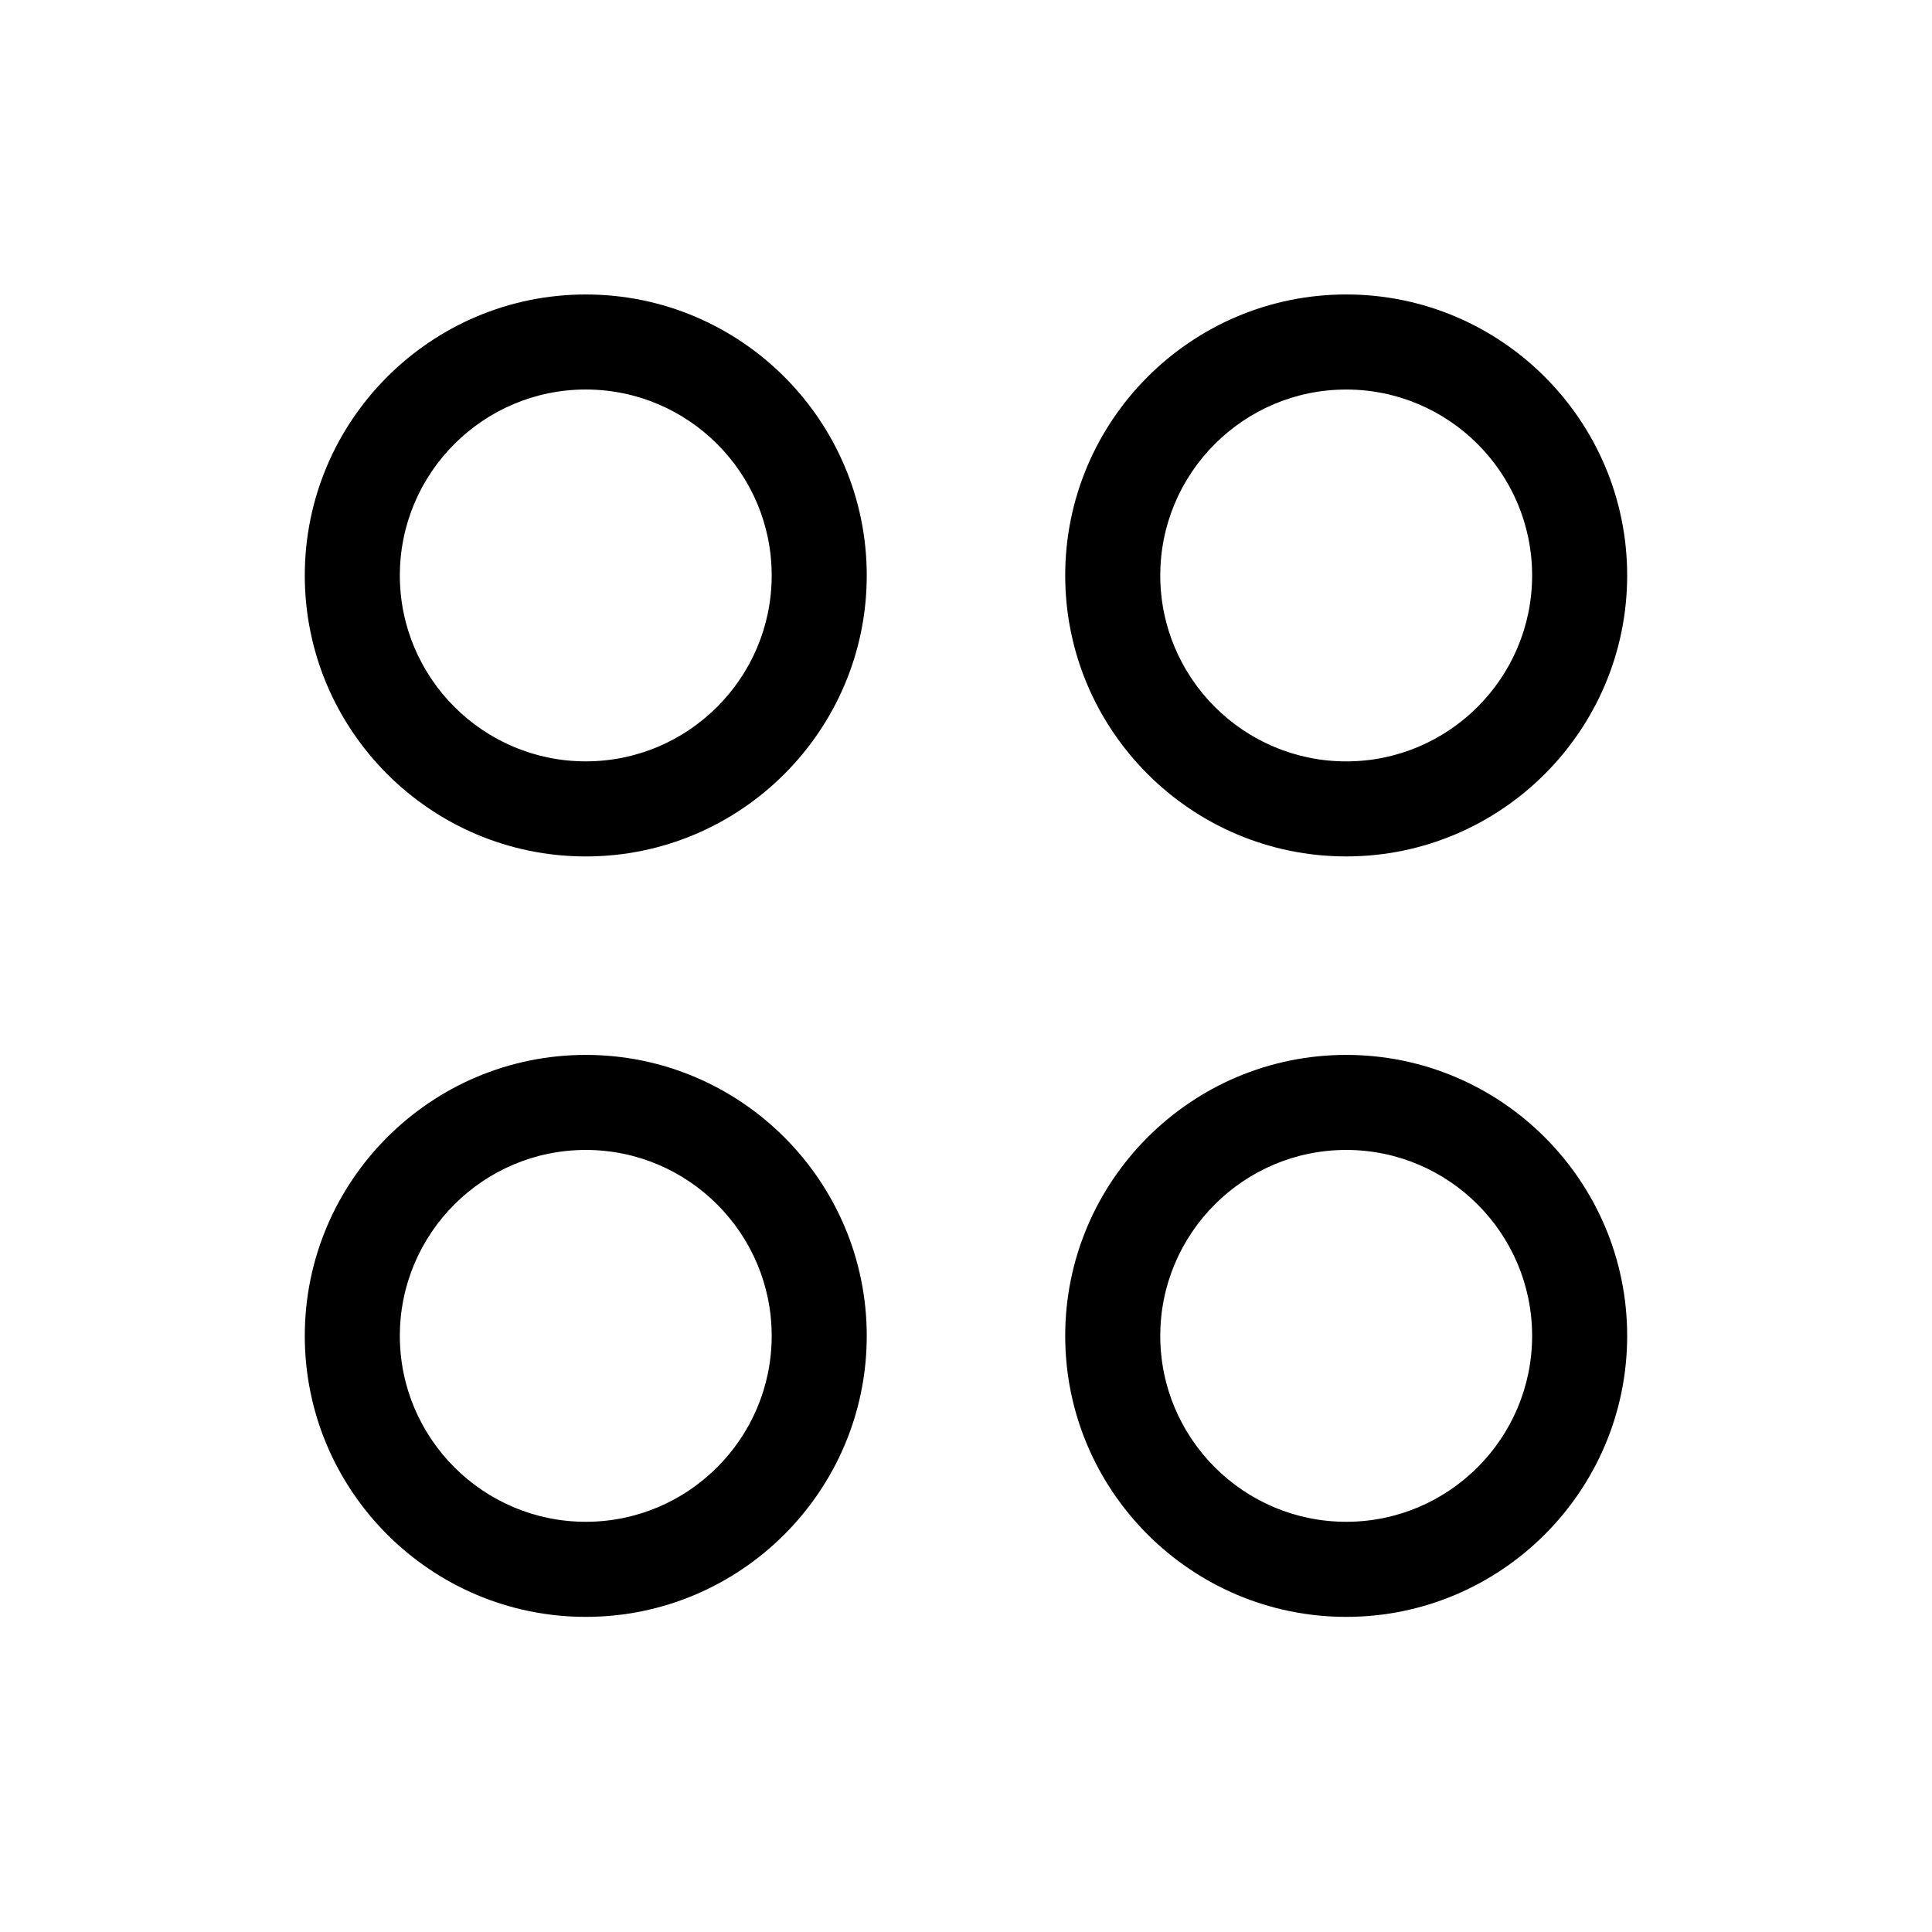 <?xml version="1.0" encoding="UTF-8"?>
<!-- Uploaded to: ICON Repo, www.svgrepo.com, Generator: ICON Repo Mixer Tools -->
<svg fill="#000000" width="800px" height="800px" version="1.1" viewBox="144 144 512 512" xmlns="http://www.w3.org/2000/svg">
 <path d="m299.24 222.04c-41.059 0-74.469 33.402-74.469 74.465 0 41.059 33.406 74.461 74.469 74.461 41.051 0 74.457-33.402 74.457-74.465 0-41.059-33.41-74.461-74.457-74.461zm0 123.73c-27.172 0-49.277-22.102-49.277-49.273s22.113-49.273 49.277-49.273c27.164 0 49.266 22.102 49.266 49.273s-22.098 49.273-49.266 49.273zm201.52 25.191c41.051 0 74.457-33.402 74.457-74.465 0-41.059-33.406-74.461-74.457-74.461-41.059 0-74.469 33.402-74.469 74.465 0 41.059 33.406 74.461 74.469 74.461zm0-123.73c27.172 0 49.266 22.102 49.266 49.273 0 27.172-22.102 49.273-49.266 49.273-27.164 0-49.277-22.102-49.277-49.273 0-27.172 22.105-49.273 49.277-49.273zm-201.52 176.33c-41.059 0-74.469 33.402-74.469 74.465 0 41.059 33.406 74.461 74.469 74.461 41.051 0 74.457-33.402 74.457-74.465 0-41.059-33.41-74.461-74.457-74.461zm0 123.73c-27.172 0-49.277-22.102-49.277-49.273s22.113-49.273 49.277-49.273c27.164 0 49.266 22.102 49.266 49.273s-22.098 49.273-49.266 49.273zm201.52-123.73c-41.059 0-74.469 33.402-74.469 74.465 0 41.059 33.406 74.461 74.469 74.461 41.051 0 74.457-33.402 74.457-74.465 0-41.059-33.406-74.461-74.457-74.461zm0 123.73c-27.172 0-49.277-22.102-49.277-49.273s22.113-49.273 49.277-49.273c27.164 0 49.266 22.102 49.266 49.273s-22.098 49.273-49.266 49.273z"/>
</svg>